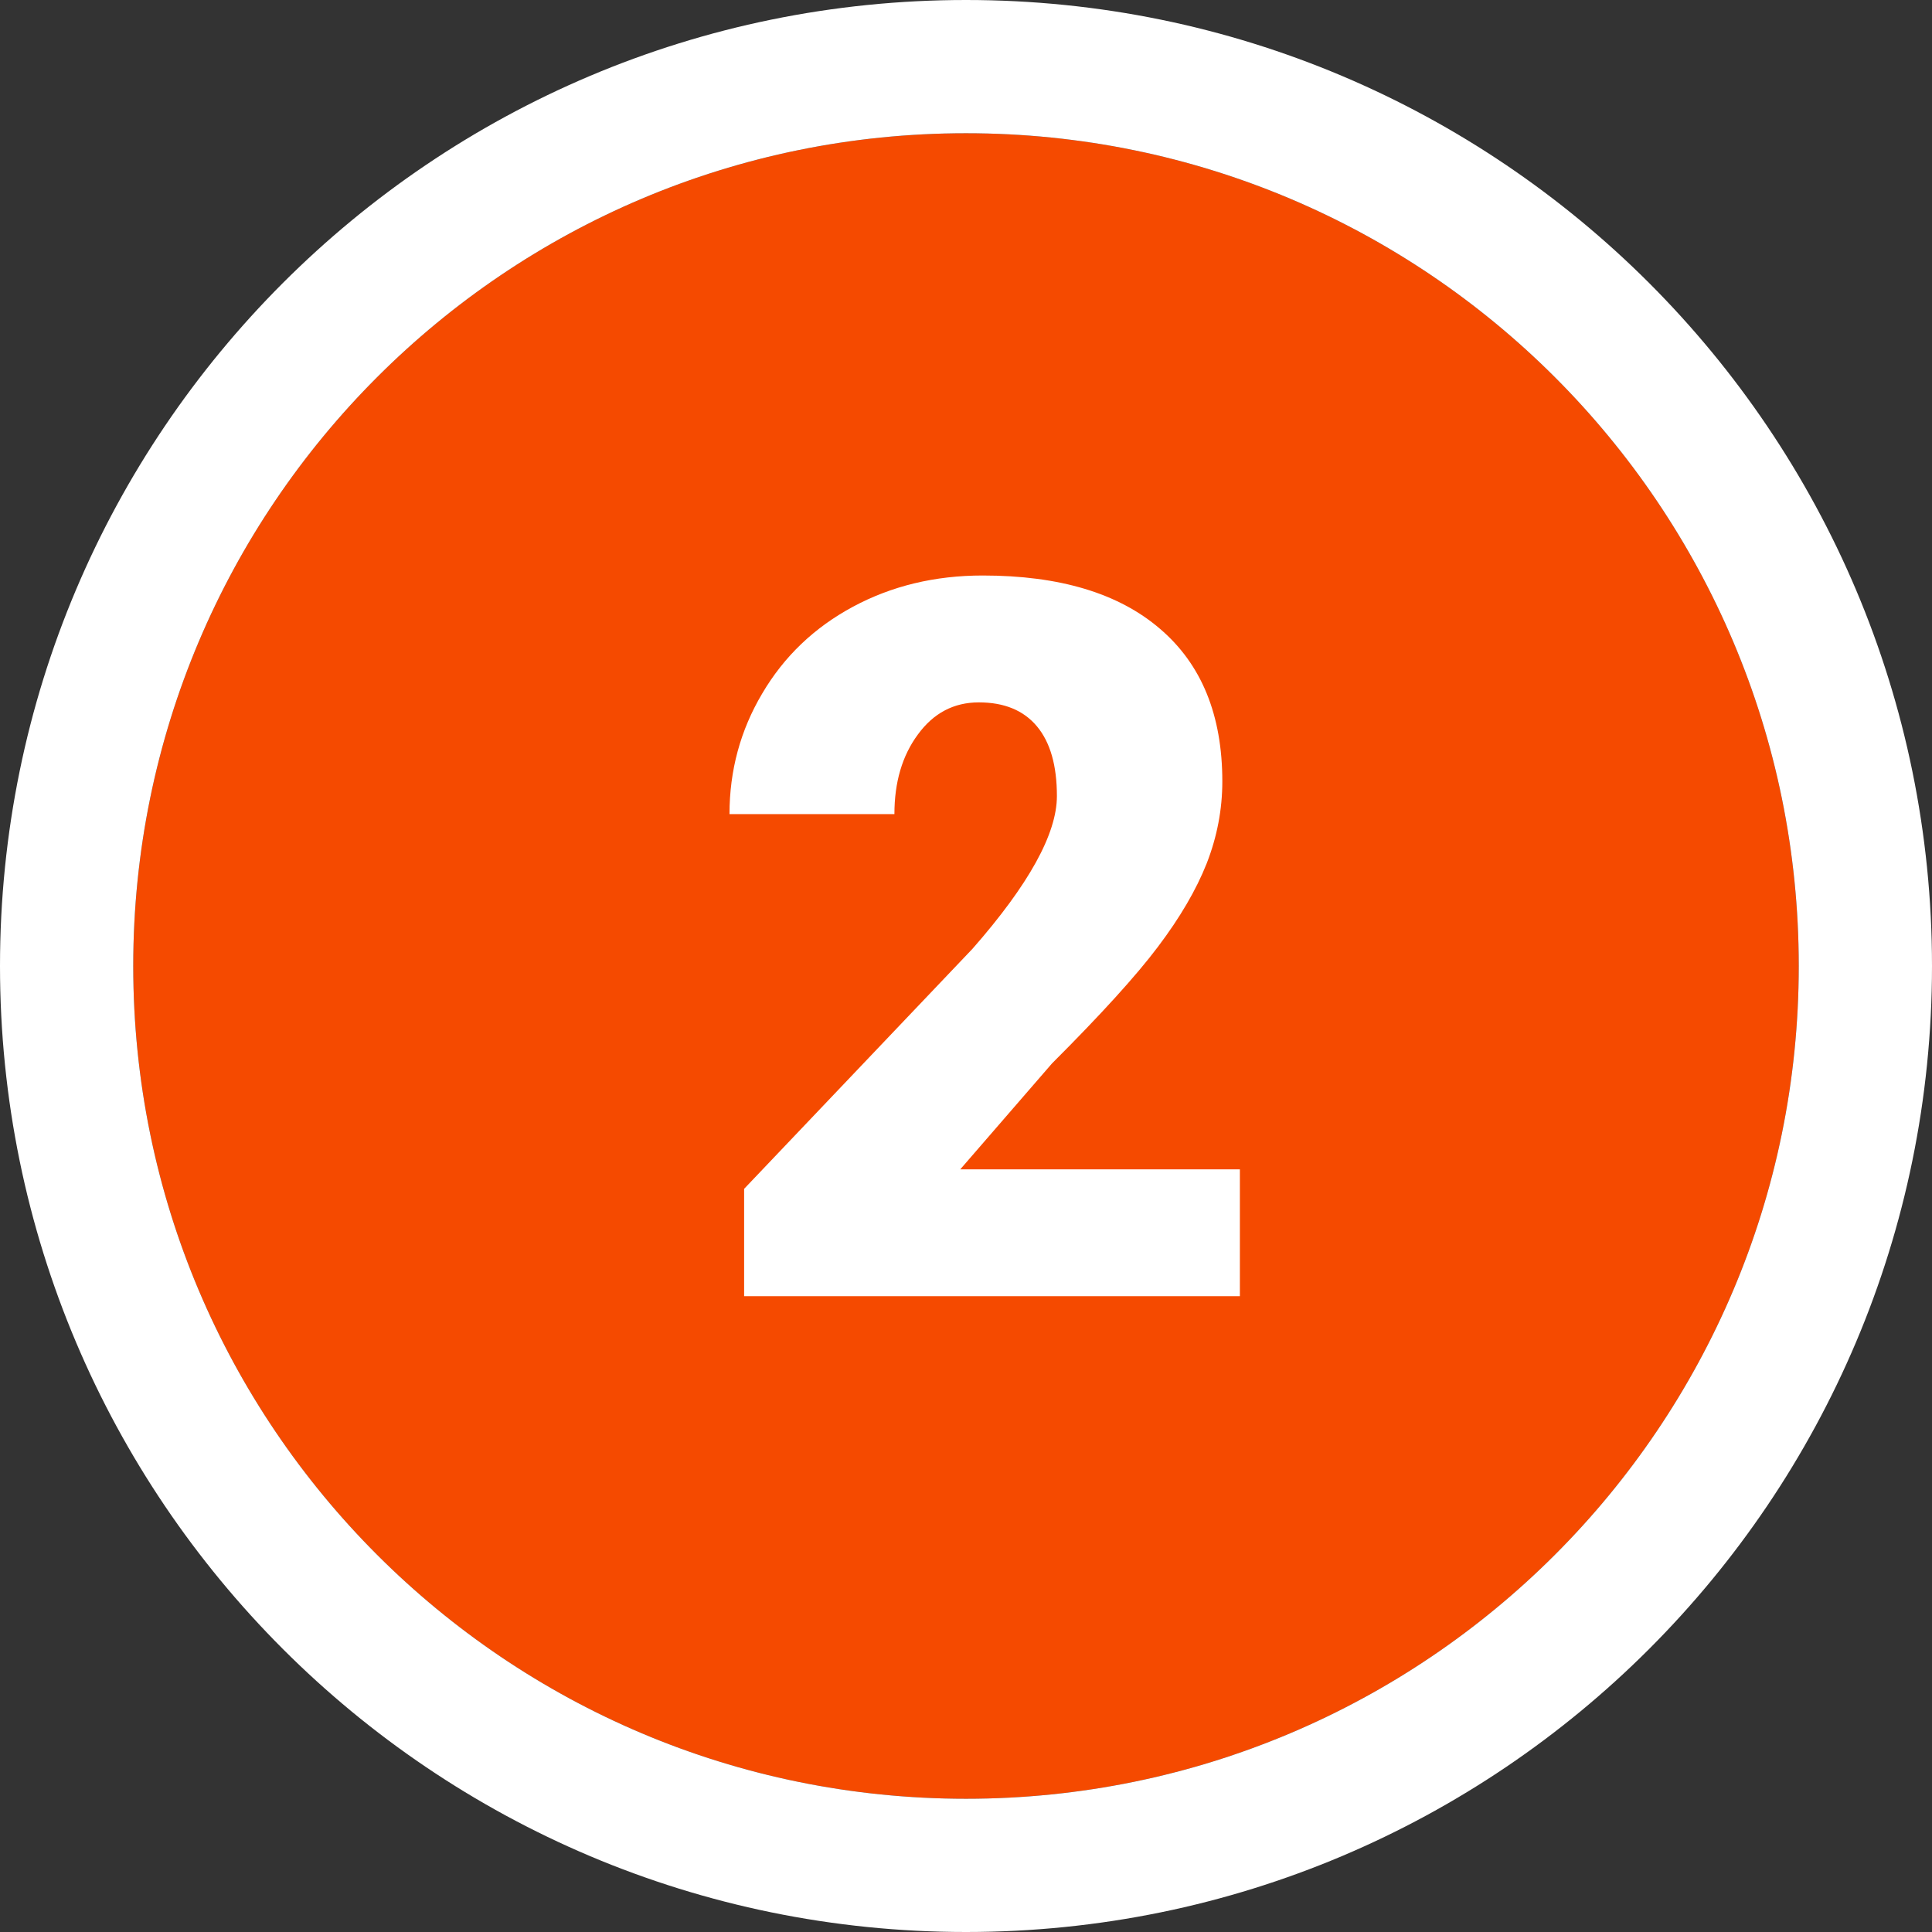 <svg width="58" height="58" viewBox="0 0 58 58" fill="none" xmlns="http://www.w3.org/2000/svg">
<rect x="0" y="0" width="58" height="58" fill="#333333" stroke="none"/>
<path d="M54 29C54 42.807 42.807 54 29 54C15.193 54 4 42.807 4 29C4 15.193 15.193 4 29 4C42.807 4 54 15.193 54 29Z" fill="#F54A00"/>
<path fill-rule="evenodd" clip-rule="evenodd" d="M58 29C58 45.016 45.016 58 29 58C12.984 58 0 45.016 0 29C0 12.984 12.984 0 29 0C45.016 0 58 12.984 58 29ZM29 54C42.807 54 54 42.807 54 29C54 15.193 42.807 4 29 4C15.193 4 4 15.193 4 29C4 42.807 15.193 54 29 54Z" fill="white"/>
<path d="M37.222 38.913H22.339V35.69L29.195 28.483C30.884 26.559 31.729 25.031 31.729 23.898C31.729 22.98 31.529 22.282 31.128 21.803C30.728 21.325 30.147 21.086 29.385 21.086C28.633 21.086 28.023 21.408 27.554 22.052C27.085 22.687 26.851 23.483 26.851 24.44H21.9C21.9 23.132 22.227 21.925 22.881 20.822C23.535 19.709 24.444 18.84 25.606 18.215C26.768 17.59 28.067 17.277 29.502 17.277C31.807 17.277 33.579 17.809 34.82 18.874C36.07 19.938 36.695 21.467 36.695 23.459C36.695 24.299 36.538 25.119 36.226 25.92C35.913 26.711 35.425 27.546 34.761 28.425C34.107 29.294 33.047 30.461 31.582 31.925L28.828 35.104H37.222V38.913Z" fill="white"/>
</svg>
